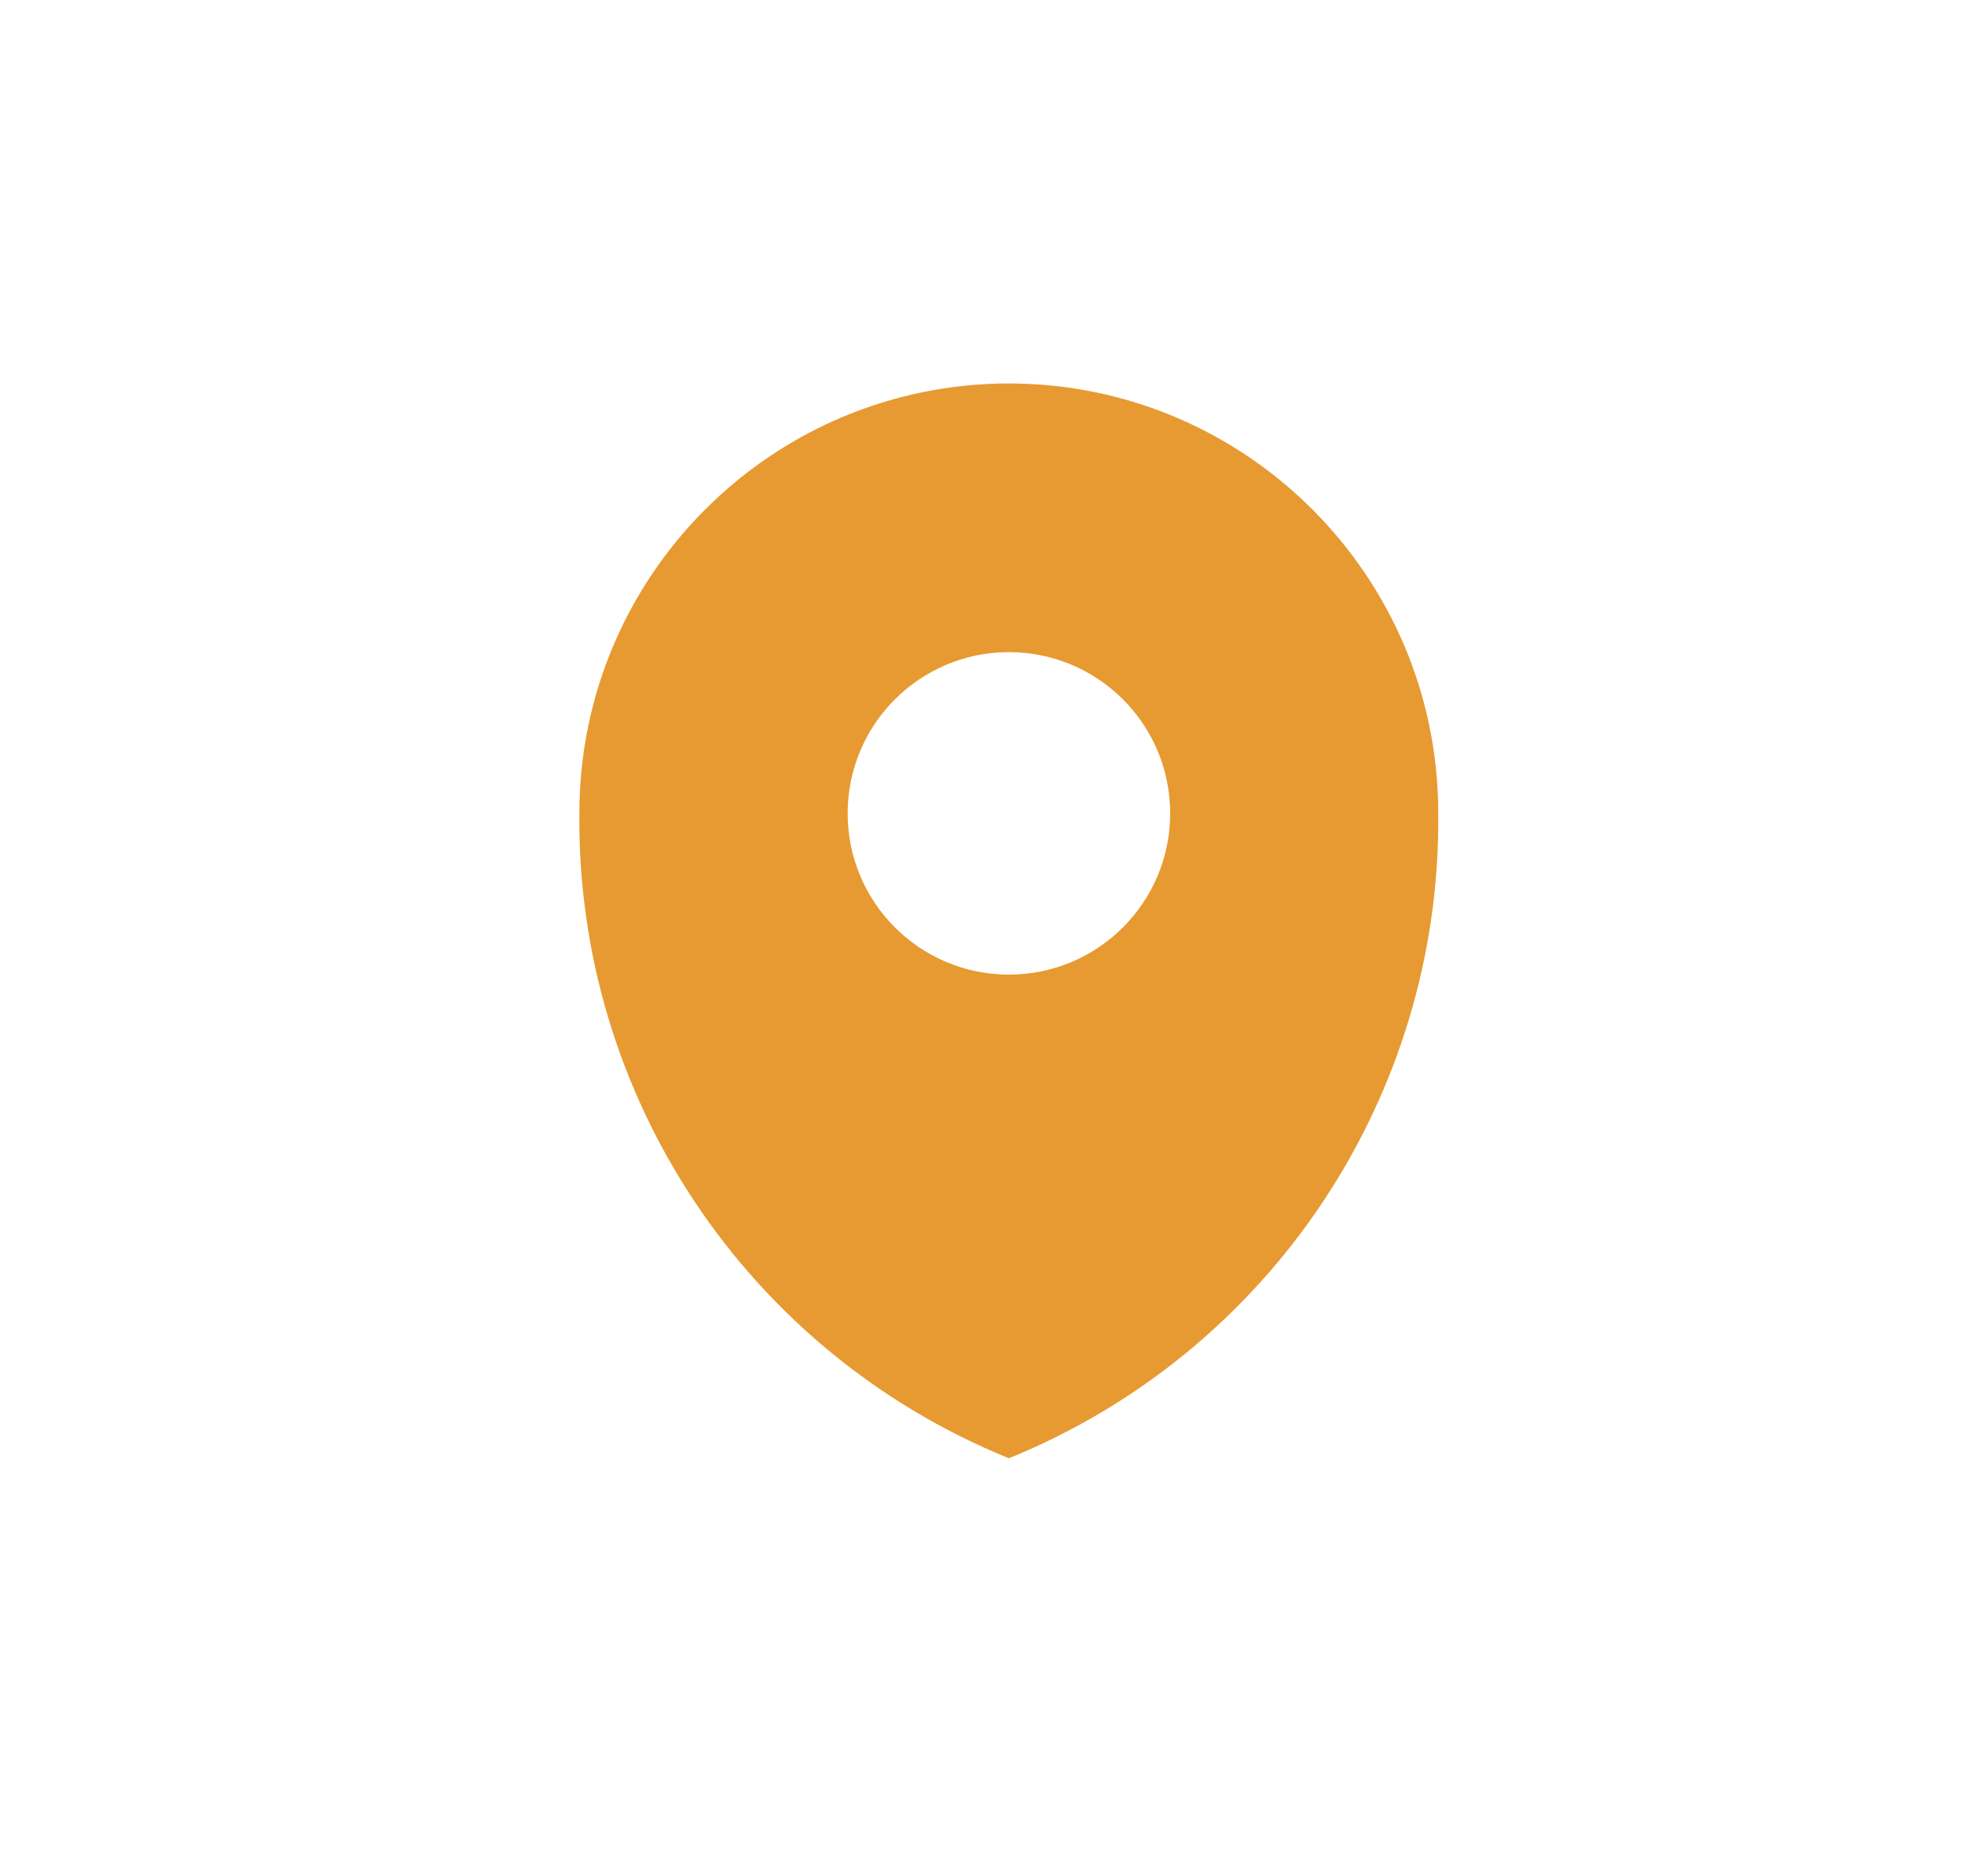 <?xml version="1.0" encoding="UTF-8"?>
<svg id="Layer_1" data-name="Layer 1" xmlns="http://www.w3.org/2000/svg" viewBox="0 0 614.97 585.72">
  <defs>
    <style>
      .cls-1 {
        fill: #e79a32;
      }
    </style>
  </defs>
  <path class="cls-1" d="M314.95,119.71c-74.08.07-134.09,60.15-134.09,134.23-.87,88.28,52.3,168.12,134.09,201.34h0c81.76-33.25,134.91-113.08,134.03-201.34,0-74.05-59.97-134.12-134.03-134.23ZM314.95,304.28c-27.8,0-50.34-22.54-50.34-50.34s22.54-50.34,50.34-50.34,50.34,22.54,50.34,50.34-22.54,50.34-50.34,50.34Z"/>
</svg>